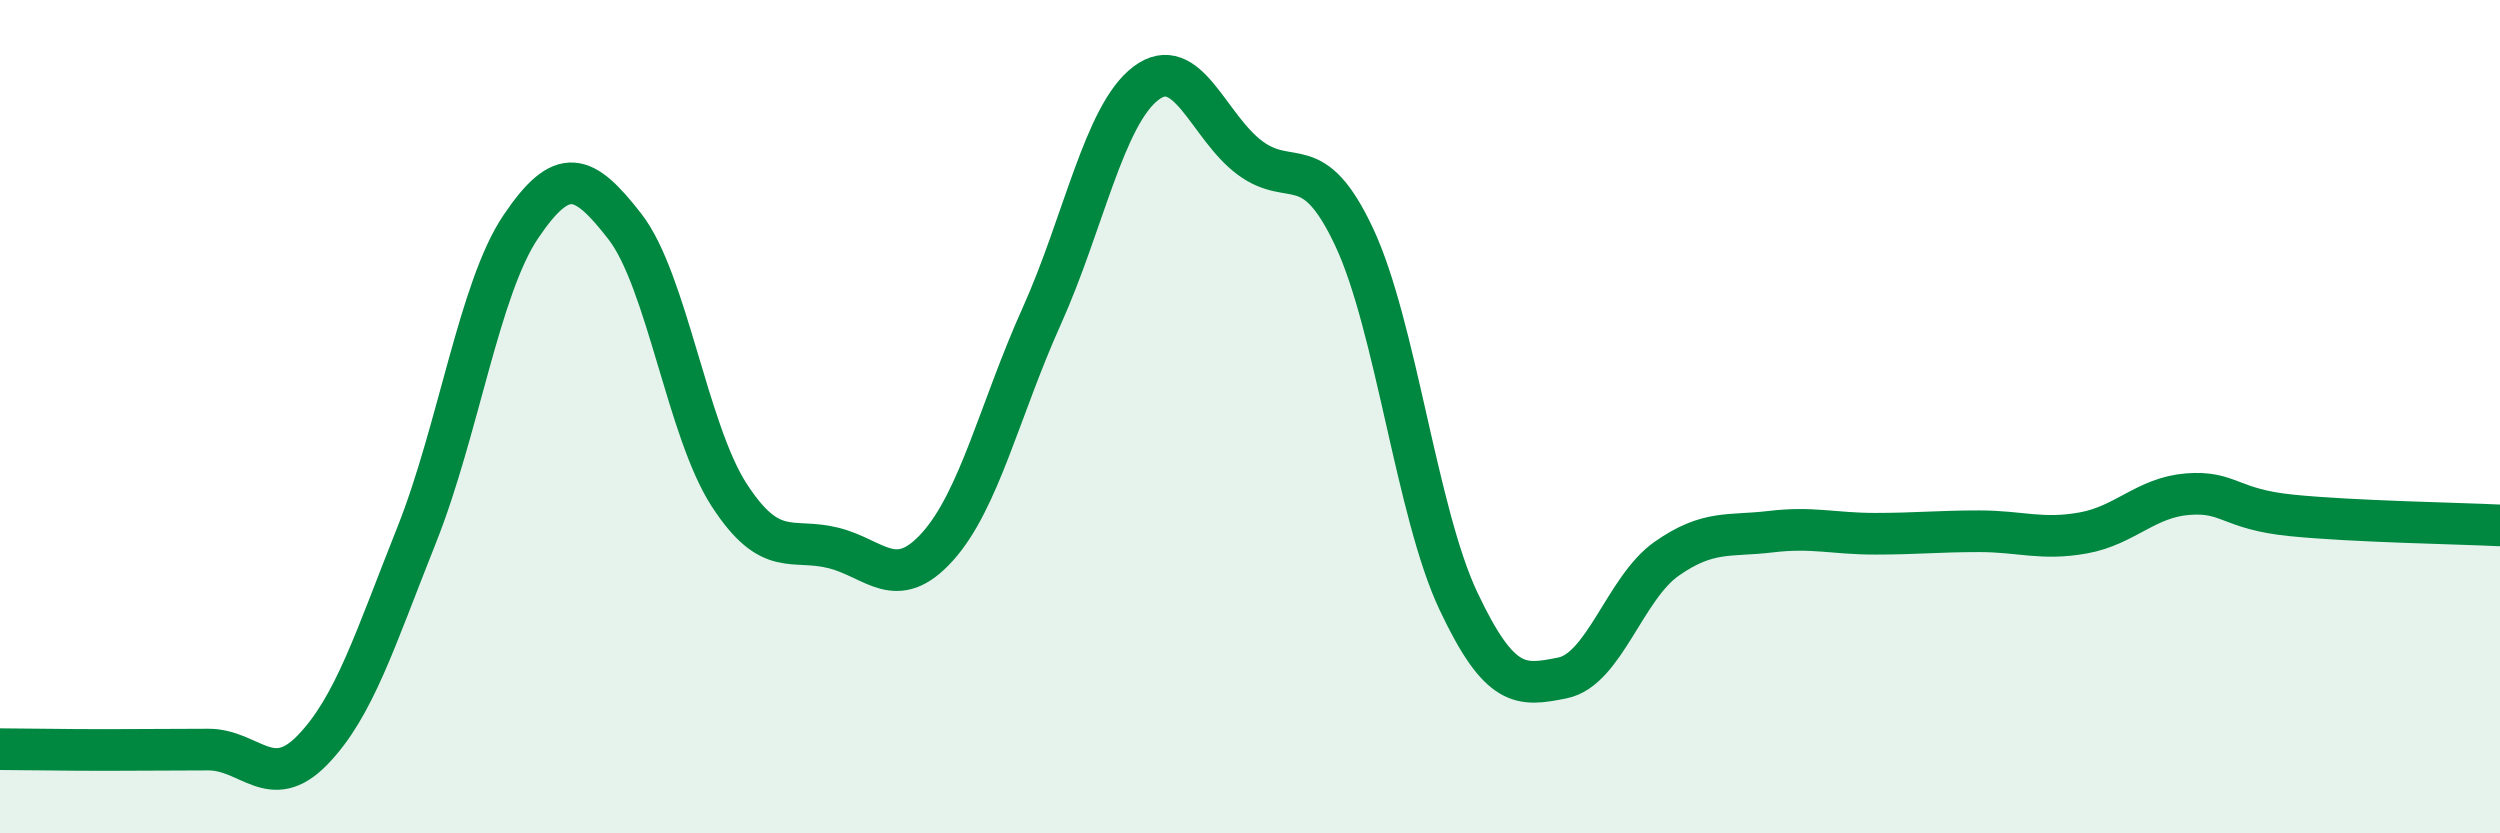 
    <svg width="60" height="20" viewBox="0 0 60 20" xmlns="http://www.w3.org/2000/svg">
      <path
        d="M 0,17.98 C 0.5,17.98 1.5,18 2.5,18 C 3.5,18 4,17.99 5,17.99 C 6,17.99 6.5,19.03 7.5,18 C 8.5,16.97 9,15.35 10,12.84 C 11,10.33 11.5,6.92 12.5,5.44 C 13.5,3.96 14,4.15 15,5.44 C 16,6.73 16.5,10.34 17.5,11.88 C 18.5,13.42 19,12.9 20,13.15 C 21,13.4 21.5,14.23 22.5,13.12 C 23.5,12.01 24,9.81 25,7.59 C 26,5.37 26.5,2.76 27.5,2 C 28.5,1.24 29,3.05 30,3.79 C 31,4.53 31.5,3.56 32.5,5.69 C 33.5,7.82 34,12.3 35,14.42 C 36,16.54 36.5,16.47 37.5,16.27 C 38.5,16.07 39,14.11 40,13.41 C 41,12.71 41.5,12.88 42.5,12.76 C 43.5,12.64 44,12.81 45,12.81 C 46,12.81 46.5,12.75 47.5,12.75 C 48.5,12.75 49,12.97 50,12.79 C 51,12.61 51.5,11.94 52.5,11.86 C 53.5,11.78 53.5,12.22 55,12.37 C 56.5,12.52 59,12.56 60,12.61L60 20L0 20Z"
        fill="#008740"
        opacity="0.1"
        stroke-linecap="round"
        stroke-linejoin="round"
      />
      <path
        d="M 0,17.98 C 0.5,17.98 1.5,18 2.5,18 C 3.5,18 4,17.99 5,17.99 C 6,17.99 6.5,19.03 7.5,18 C 8.5,16.97 9,15.35 10,12.84 C 11,10.33 11.5,6.92 12.5,5.44 C 13.5,3.96 14,4.15 15,5.44 C 16,6.73 16.5,10.34 17.5,11.88 C 18.5,13.42 19,12.9 20,13.15 C 21,13.4 21.5,14.23 22.5,13.12 C 23.5,12.01 24,9.81 25,7.59 C 26,5.37 26.5,2.76 27.5,2 C 28.5,1.24 29,3.05 30,3.79 C 31,4.53 31.5,3.56 32.5,5.69 C 33.5,7.82 34,12.3 35,14.42 C 36,16.54 36.5,16.47 37.5,16.27 C 38.5,16.07 39,14.11 40,13.41 C 41,12.71 41.5,12.88 42.5,12.76 C 43.5,12.64 44,12.81 45,12.81 C 46,12.81 46.5,12.75 47.5,12.75 C 48.5,12.75 49,12.97 50,12.79 C 51,12.61 51.5,11.94 52.5,11.86 C 53.5,11.78 53.5,12.22 55,12.37 C 56.5,12.52 59,12.56 60,12.61"
        stroke="#008740"
        stroke-width="1"
        fill="none"
        stroke-linecap="round"
        stroke-linejoin="round"
      />
    </svg>
  